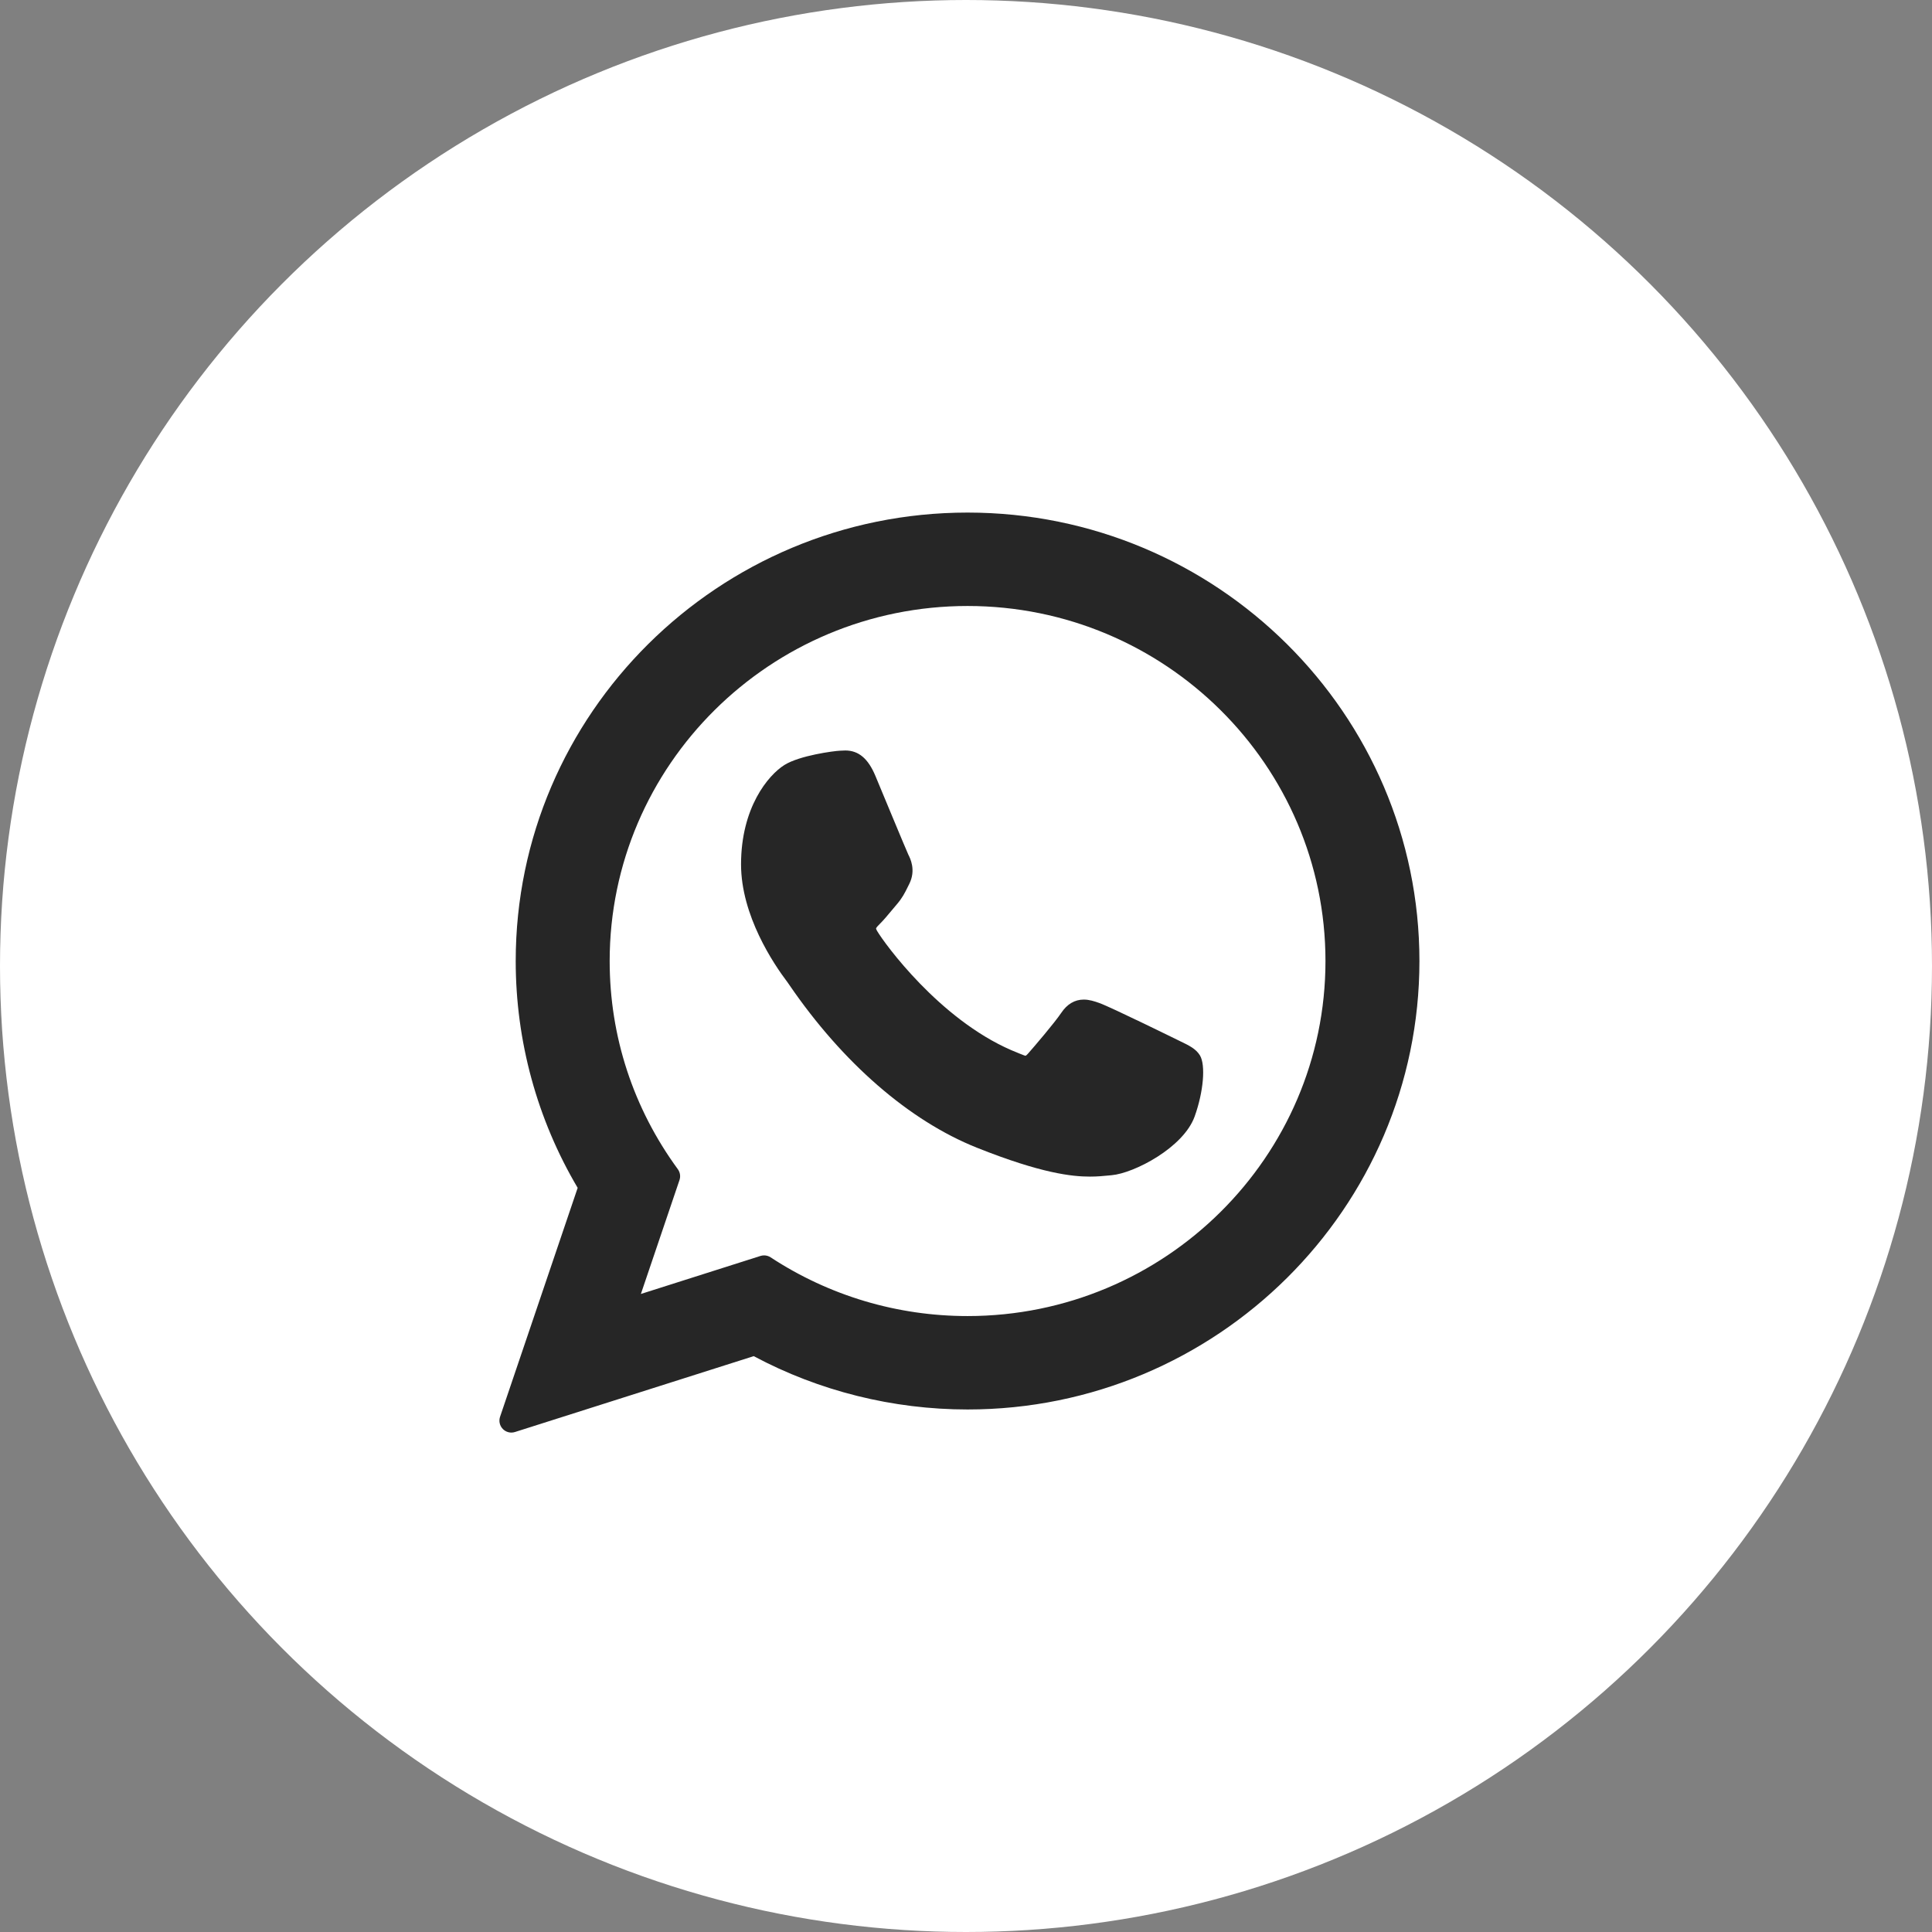 <?xml version="1.0" encoding="UTF-8"?> <svg xmlns="http://www.w3.org/2000/svg" width="147" height="147" viewBox="0 0 147 147" fill="none"><rect x="0" y="0" width="147" height="147" fill="#808080" stroke="none"/><g clip-path="url(#clip0_574_69)"><circle cx="73.5" cy="73.5" r="73.5" fill="white"></circle><path d="M89.796 79.223C89.66 79.157 84.556 76.644 83.65 76.318C83.279 76.185 82.883 76.055 82.461 76.055C81.772 76.055 81.193 76.399 80.742 77.073C80.232 77.831 78.689 79.635 78.212 80.174C78.15 80.245 78.065 80.33 78.014 80.33C77.969 80.33 77.179 80.004 76.94 79.901C71.465 77.523 67.31 71.804 66.74 70.84C66.659 70.701 66.656 70.638 66.655 70.638C66.675 70.565 66.859 70.38 66.954 70.285C67.232 70.01 67.533 69.648 67.825 69.297C67.962 69.131 68.101 68.965 68.236 68.808C68.659 68.316 68.847 67.934 69.065 67.492L69.18 67.262C69.712 66.204 69.257 65.31 69.11 65.022C68.99 64.781 66.835 59.58 66.606 59.034C66.055 57.715 65.327 57.102 64.315 57.102C64.222 57.102 64.315 57.102 63.922 57.118C63.442 57.138 60.832 57.482 59.678 58.209C58.454 58.981 56.384 61.441 56.384 65.766C56.384 69.659 58.854 73.335 59.915 74.733C59.941 74.768 59.99 74.84 60.06 74.942C64.122 80.874 69.186 85.271 74.319 87.322C79.261 89.296 81.602 89.524 82.932 89.524H82.932C83.491 89.524 83.939 89.48 84.334 89.441L84.584 89.417C86.291 89.266 90.043 87.322 90.897 84.95C91.569 83.082 91.746 81.041 91.299 80.301C90.992 79.797 90.465 79.544 89.796 79.223Z" fill="#262626"></path><path d="M73.621 39C54.663 39 39.239 54.308 39.239 73.123C39.239 79.209 40.868 85.166 43.953 90.38L38.048 107.799C37.938 108.124 38.02 108.483 38.26 108.728C38.434 108.905 38.669 109 38.909 109C39.001 109 39.094 108.986 39.184 108.957L57.348 103.185C62.318 105.841 67.936 107.243 73.621 107.243C92.578 107.243 108 91.937 108 73.123C108 54.308 92.578 39 73.621 39ZM73.621 100.135C68.272 100.135 63.09 98.59 58.636 95.668C58.486 95.569 58.312 95.519 58.137 95.519C58.045 95.519 57.952 95.533 57.862 95.561L48.763 98.454L51.7 89.788C51.795 89.507 51.748 89.198 51.573 88.959C48.181 84.325 46.388 78.849 46.388 73.123C46.388 58.227 58.605 46.108 73.621 46.108C88.636 46.108 100.851 58.227 100.851 73.123C100.851 88.018 88.636 100.135 73.621 100.135Z" fill="#262626"></path></g><defs><clipPath id="clip0_574_69"><rect width="147" height="147" fill="white"></rect></clipPath></defs></svg> 